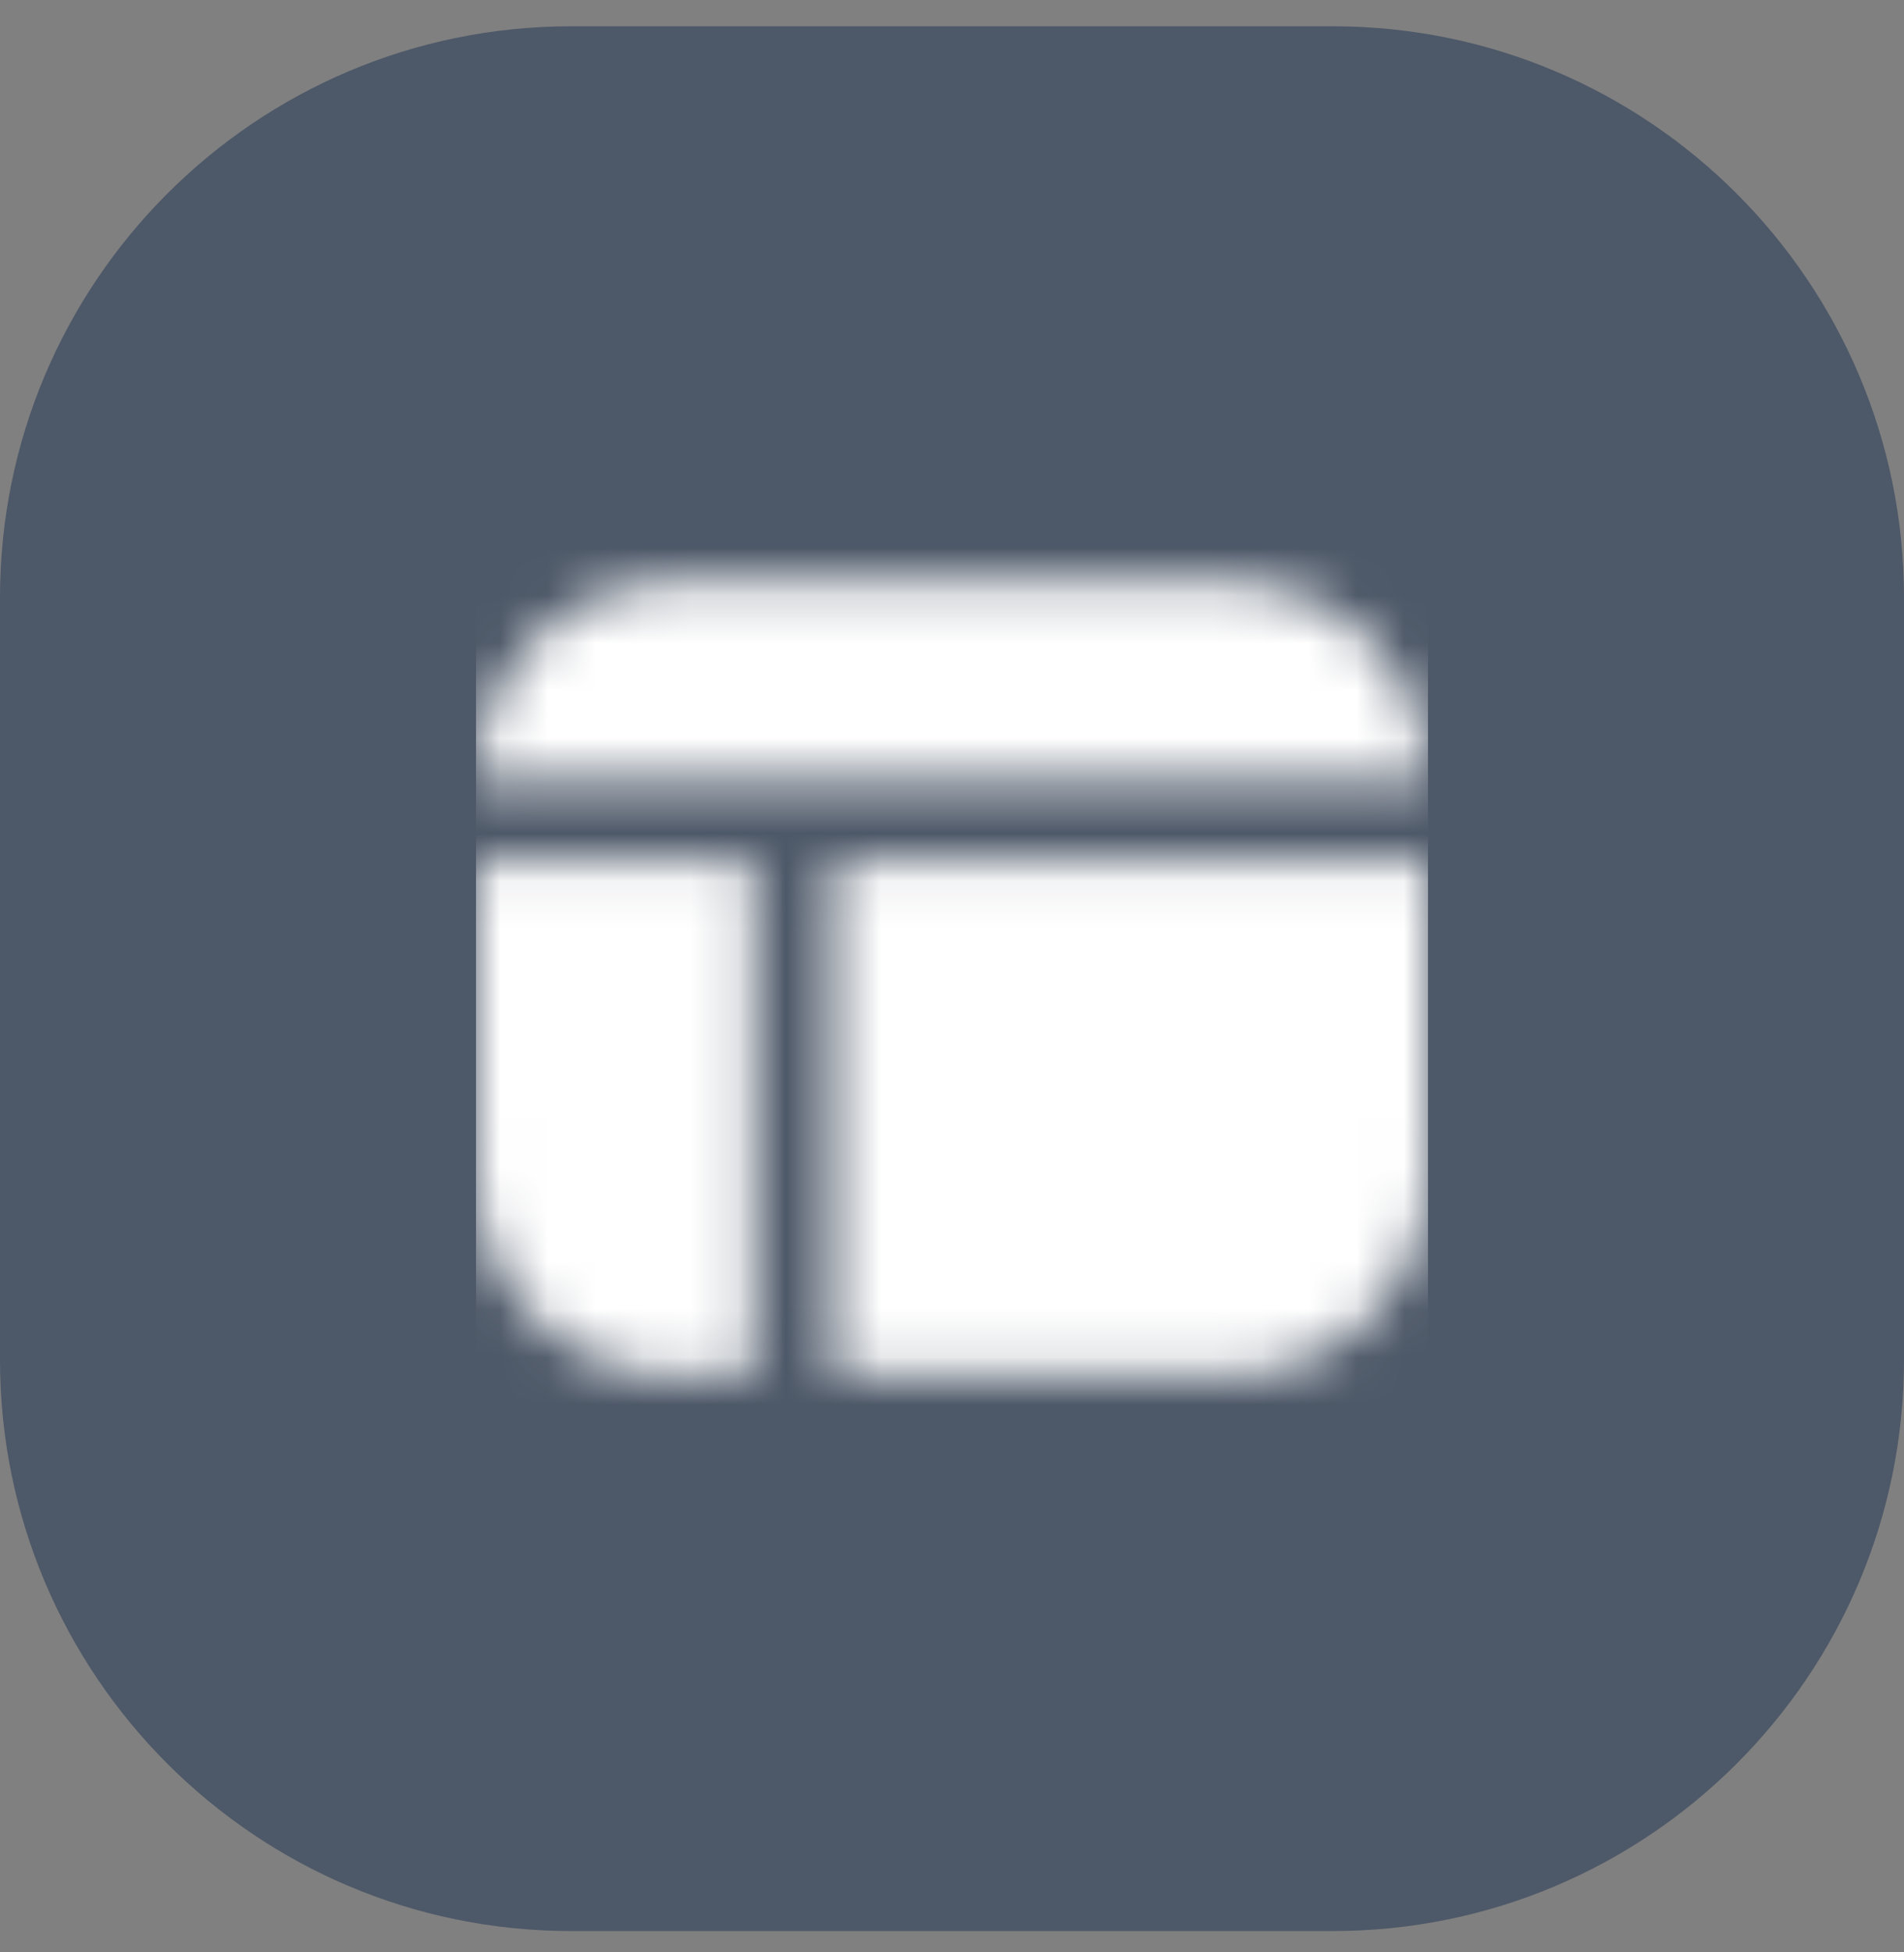 <?xml version="1.0" encoding="UTF-8"?> <svg xmlns="http://www.w3.org/2000/svg" width="40" height="41" viewBox="0 0 40 41" fill="none"><rect x="0" y="0" width="40" height="41" fill="#808080" stroke="none"/><path d="M0 12.552C0 5.924 5.373 0.552 12 0.552H28C34.627 0.552 40 5.924 40 12.552V28.552C40 35.179 34.627 40.552 28 40.552H12C5.373 40.552 0 35.179 0 28.552V12.552Z" fill="#4D5868"></path><g clip-path="url(#clip0_2966_13585)"><mask id="mask0_2966_13585" style="mask-type:alpha" maskUnits="userSpaceOnUse" x="10" y="10" width="20" height="21"><path d="M10 16.385C10 14.088 11.869 12.219 14.167 12.219H25.833C28.131 12.219 30 14.088 30 16.385H10ZM15.833 18.052H10V24.719C10 27.016 11.869 28.885 14.167 28.885H15.833V18.052ZM17.5 18.052V28.885H25.833C28.131 28.885 30 27.016 30 24.719V18.052H17.5Z" fill="#4D5868"></path></mask><g mask="url(#mask0_2966_13585)"><rect x="10" y="10.552" width="20" height="20" fill="white"></rect></g></g><defs><clipPath id="clip0_2966_13585"><rect width="20" height="20" fill="white" transform="translate(10 10.552)"></rect></clipPath></defs></svg> 